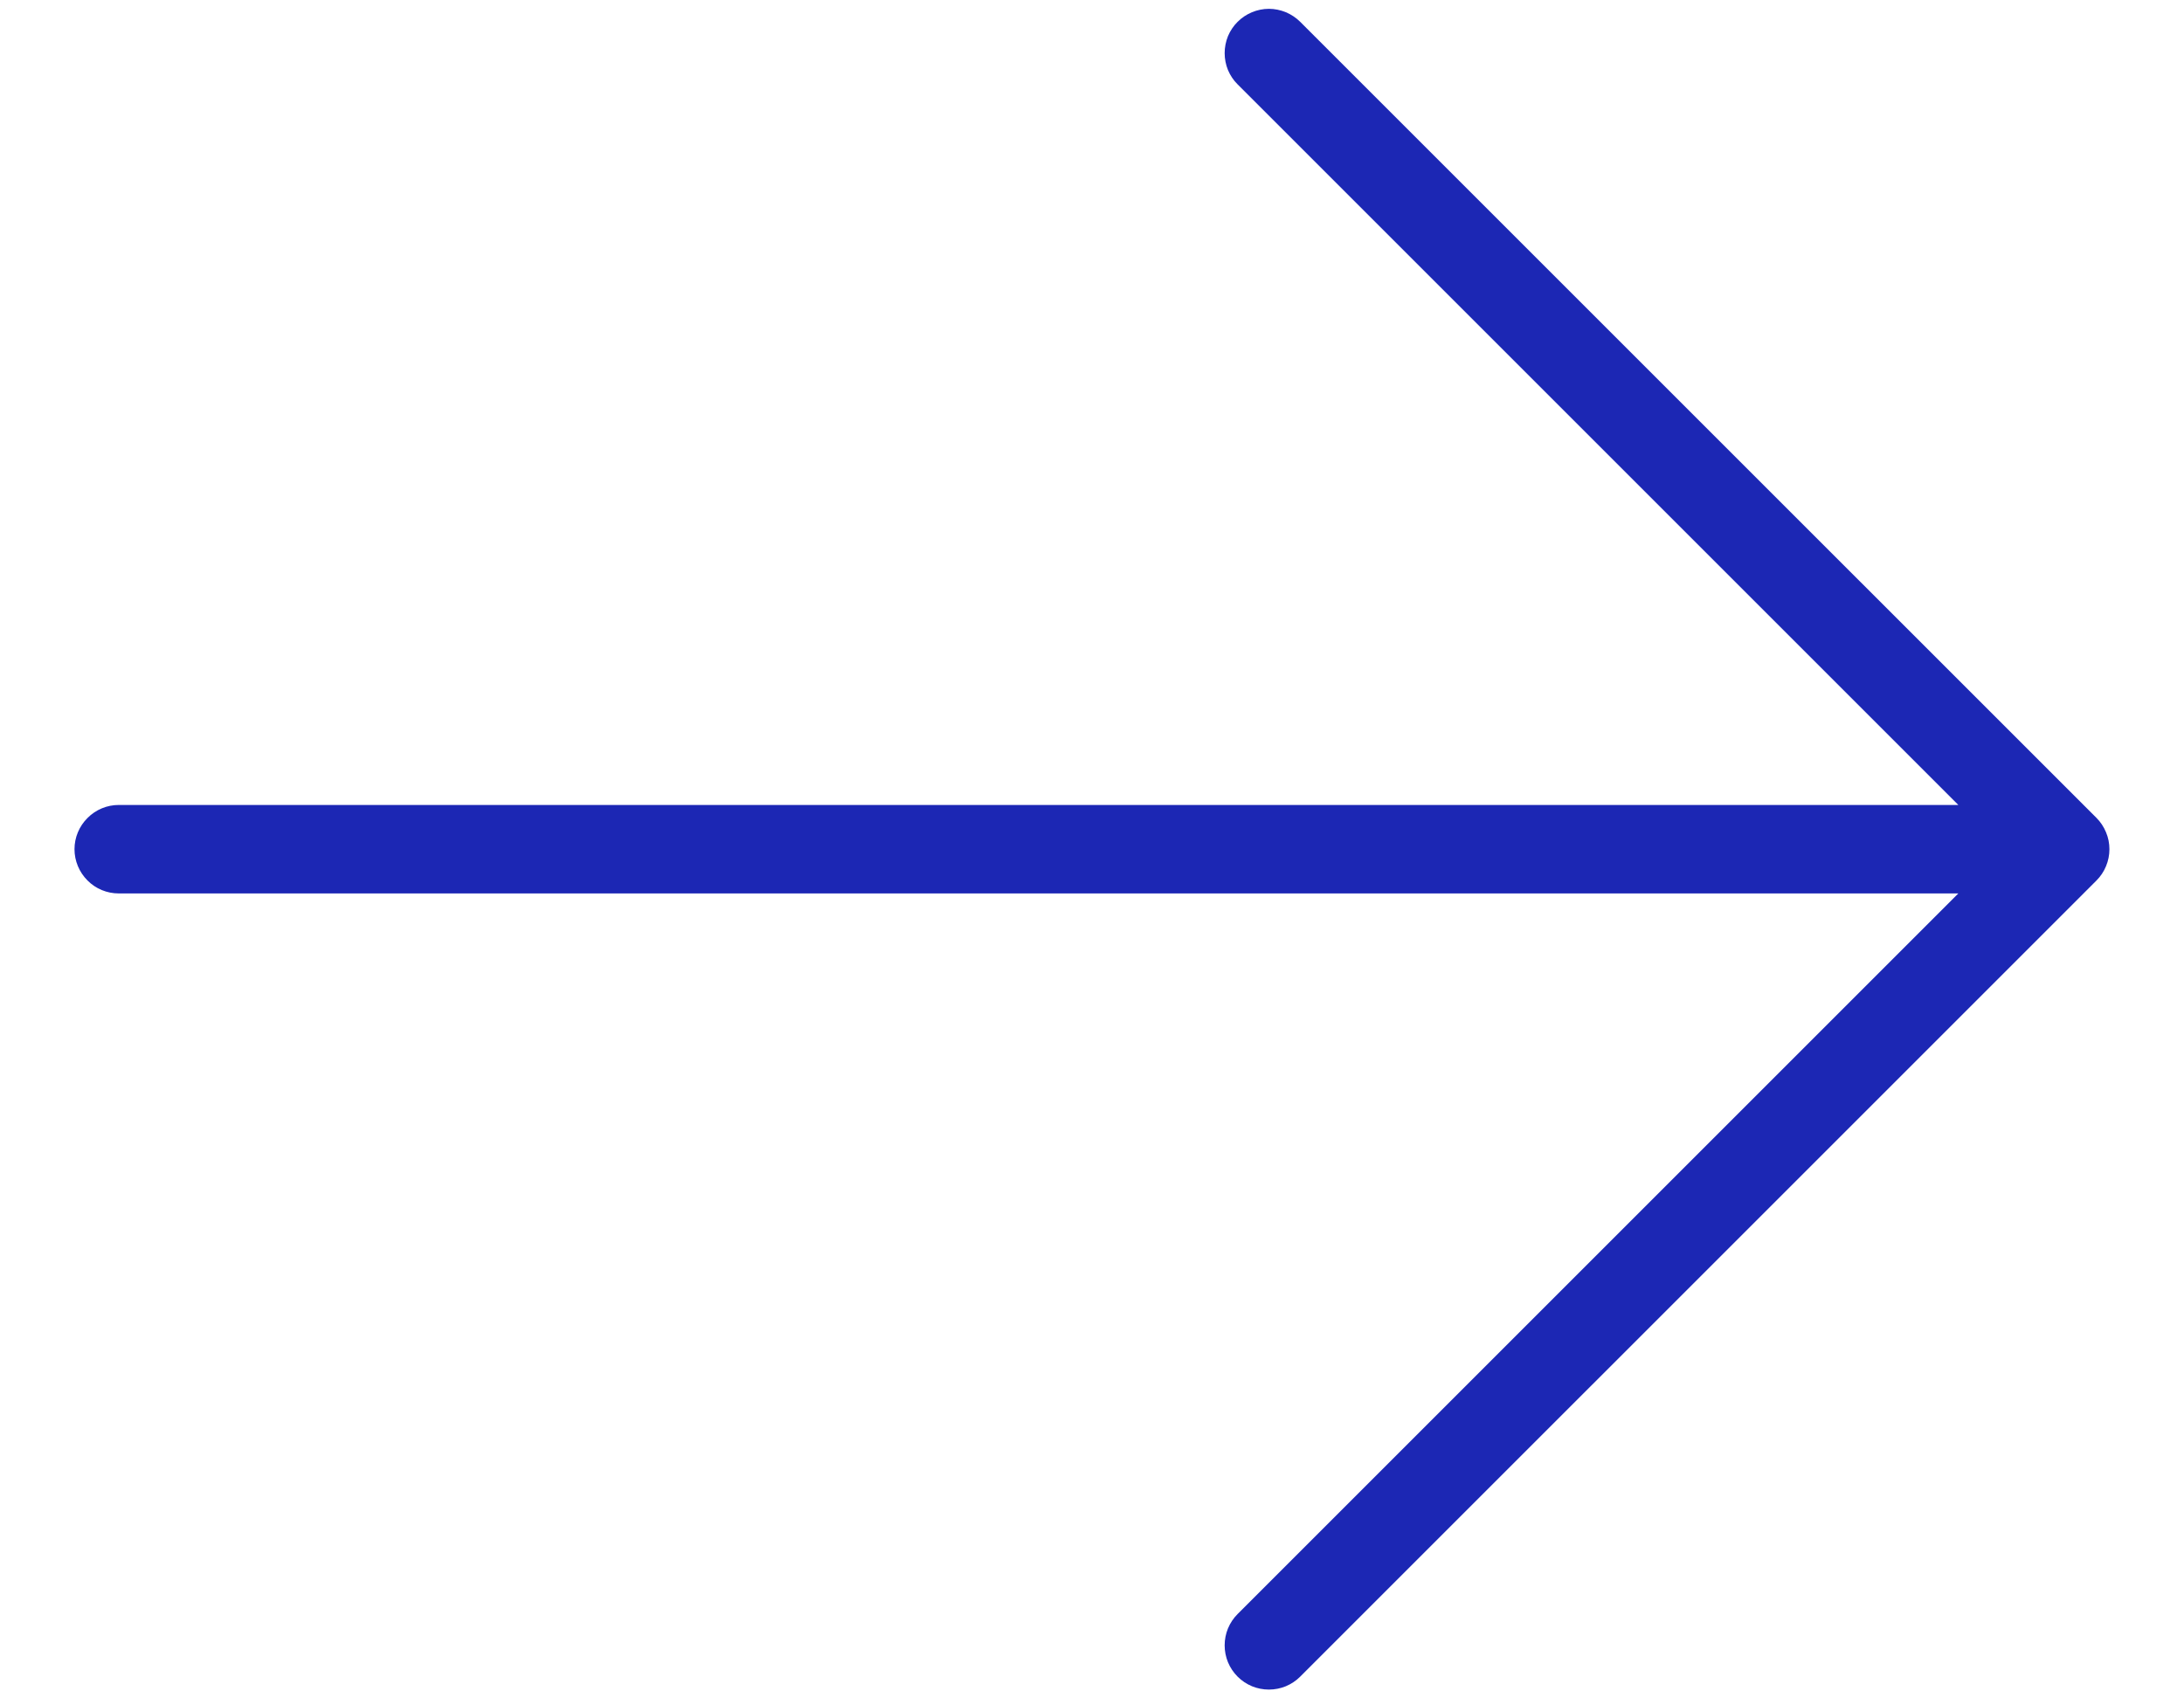<?xml version="1.0" encoding="UTF-8"?> <svg xmlns="http://www.w3.org/2000/svg" width="27" height="21" viewBox="0 0 27 21" fill="none"> <path d="M15.3 20.731C15.249 20.68 15.209 20.62 15.181 20.553C15.154 20.487 15.14 20.416 15.14 20.344C15.14 20.272 15.154 20.201 15.181 20.135C15.209 20.068 15.249 20.008 15.3 19.957L24.21 11.047H1.468C1.323 11.047 1.184 10.99 1.082 10.887C0.979 10.784 0.921 10.645 0.921 10.5C0.921 10.355 0.979 10.216 1.082 10.114C1.184 10.011 1.323 9.953 1.468 9.953H24.21L15.3 1.043C15.249 0.993 15.209 0.932 15.181 0.866C15.154 0.8 15.14 0.728 15.14 0.657C15.14 0.585 15.154 0.514 15.181 0.447C15.209 0.381 15.249 0.32 15.3 0.27C15.351 0.219 15.411 0.179 15.478 0.151C15.544 0.124 15.615 0.109 15.687 0.109C15.759 0.109 15.83 0.124 15.896 0.151C15.963 0.179 16.023 0.219 16.074 0.27L25.918 10.113C25.969 10.164 26.009 10.225 26.036 10.291C26.064 10.357 26.078 10.428 26.078 10.5C26.078 10.572 26.064 10.643 26.036 10.71C26.009 10.776 25.969 10.836 25.918 10.887L16.074 20.731C16.023 20.782 15.963 20.822 15.896 20.85C15.83 20.877 15.759 20.891 15.687 20.891C15.615 20.891 15.544 20.877 15.478 20.85C15.411 20.822 15.351 20.782 15.3 20.731Z" fill="#1C27B4"></path> </svg> 